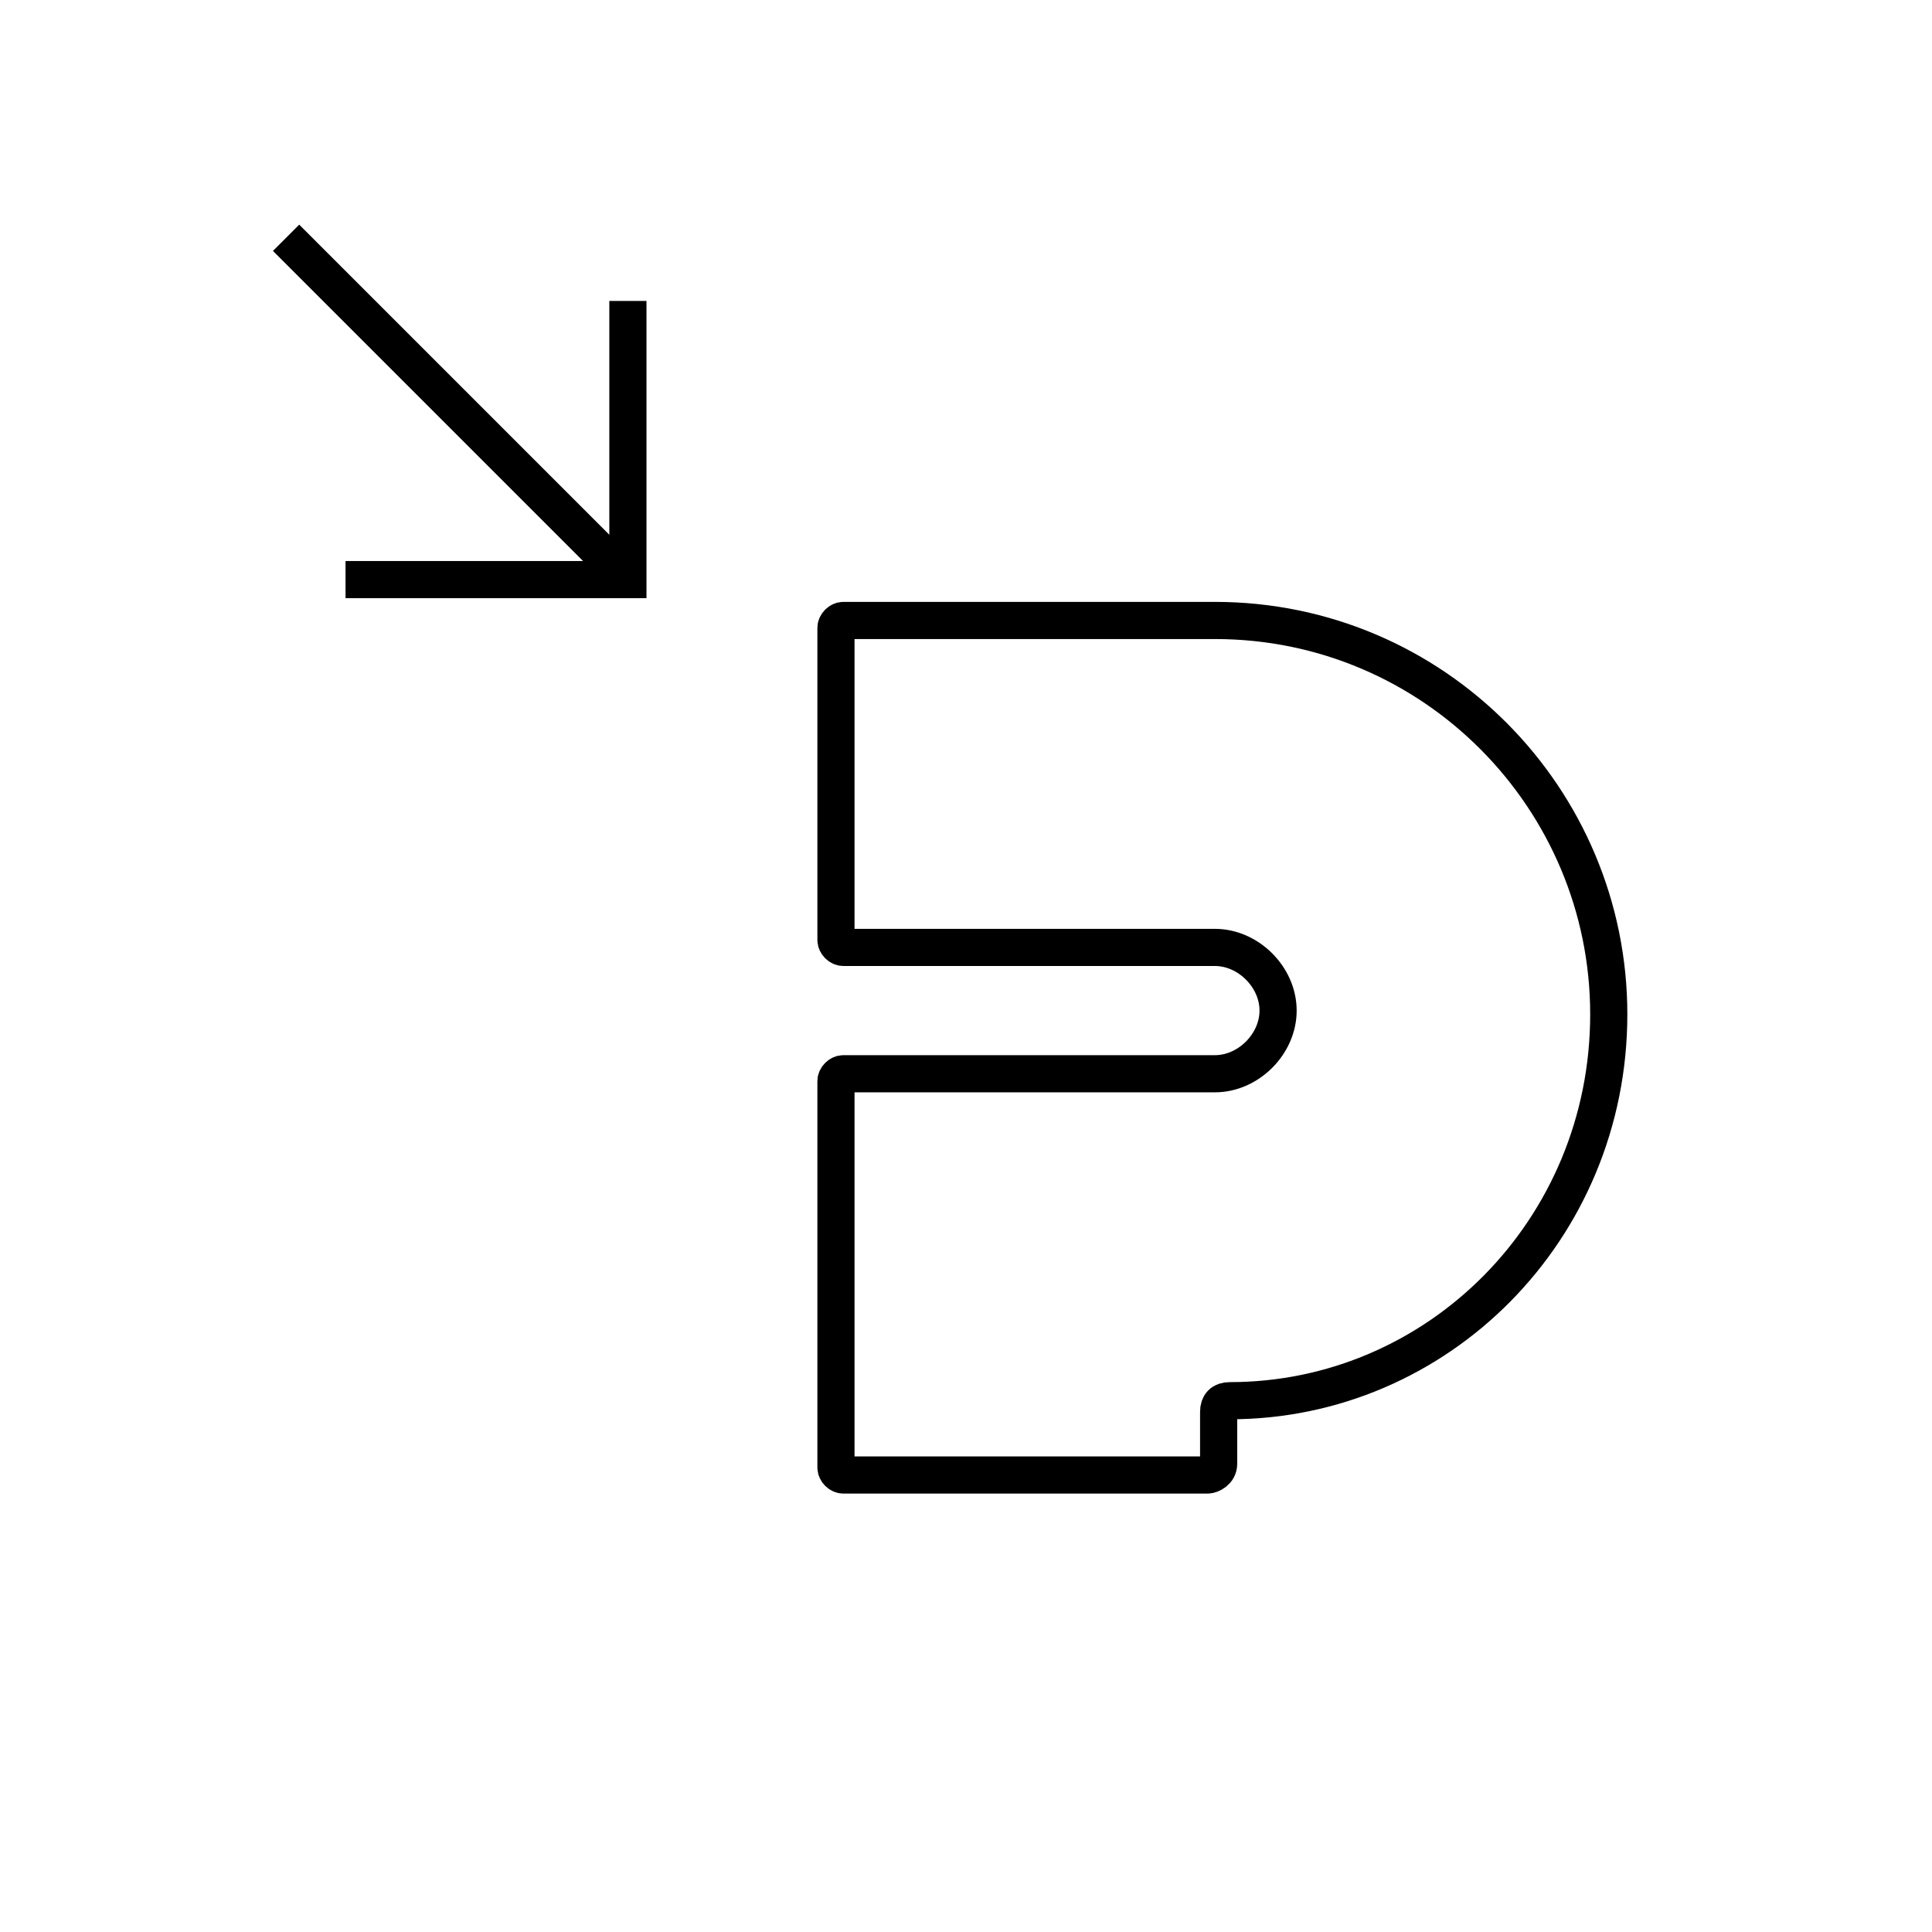 <?xml version="1.0" encoding="UTF-8"?>
<!-- Generator: Adobe Illustrator 27.8.1, SVG Export Plug-In . SVG Version: 6.00 Build 0)  -->
<svg xmlns="http://www.w3.org/2000/svg" xmlns:xlink="http://www.w3.org/1999/xlink" version="1.1" id="Ebene_1" x="0px" y="0px" viewBox="0 0 52 52" style="enable-background:new 0 0 52 52;" xml:space="preserve">
<style type="text/css">
	.st0{fill:none;stroke:#000000;}
</style>
<g>
	<polyline class="st0" points="16.9,8.1 16.9,15.6 9.3,15.6  "></polyline>
	<line class="st0" x1="7.7" y1="6.4" x2="16.9" y2="15.6"></line>
</g>
<path id="SVGID_00000107574845435643483870000015629791921607023545_" class="st0" d="M43.3,27.3c0-5.8-4.7-10.6-10.6-10.6l0,0h-10  c-0.1,0-0.2,0.1-0.2,0.2v8.4c0,0.1,0.1,0.2,0.2,0.2l10,0c0.9,0,1.7,0.8,1.7,1.7c0,0.9-0.8,1.7-1.7,1.7l-10,0c-0.1,0-0.2,0.1-0.2,0.2  v10.4c0,0.1,0.1,0.2,0.2,0.2h9.8c0.1,0,0.3-0.1,0.3-0.3v-1.4c0-0.2,0.1-0.3,0.3-0.3v0C38.7,37.7,43.3,33.1,43.3,27.3z"></path>
</svg>
